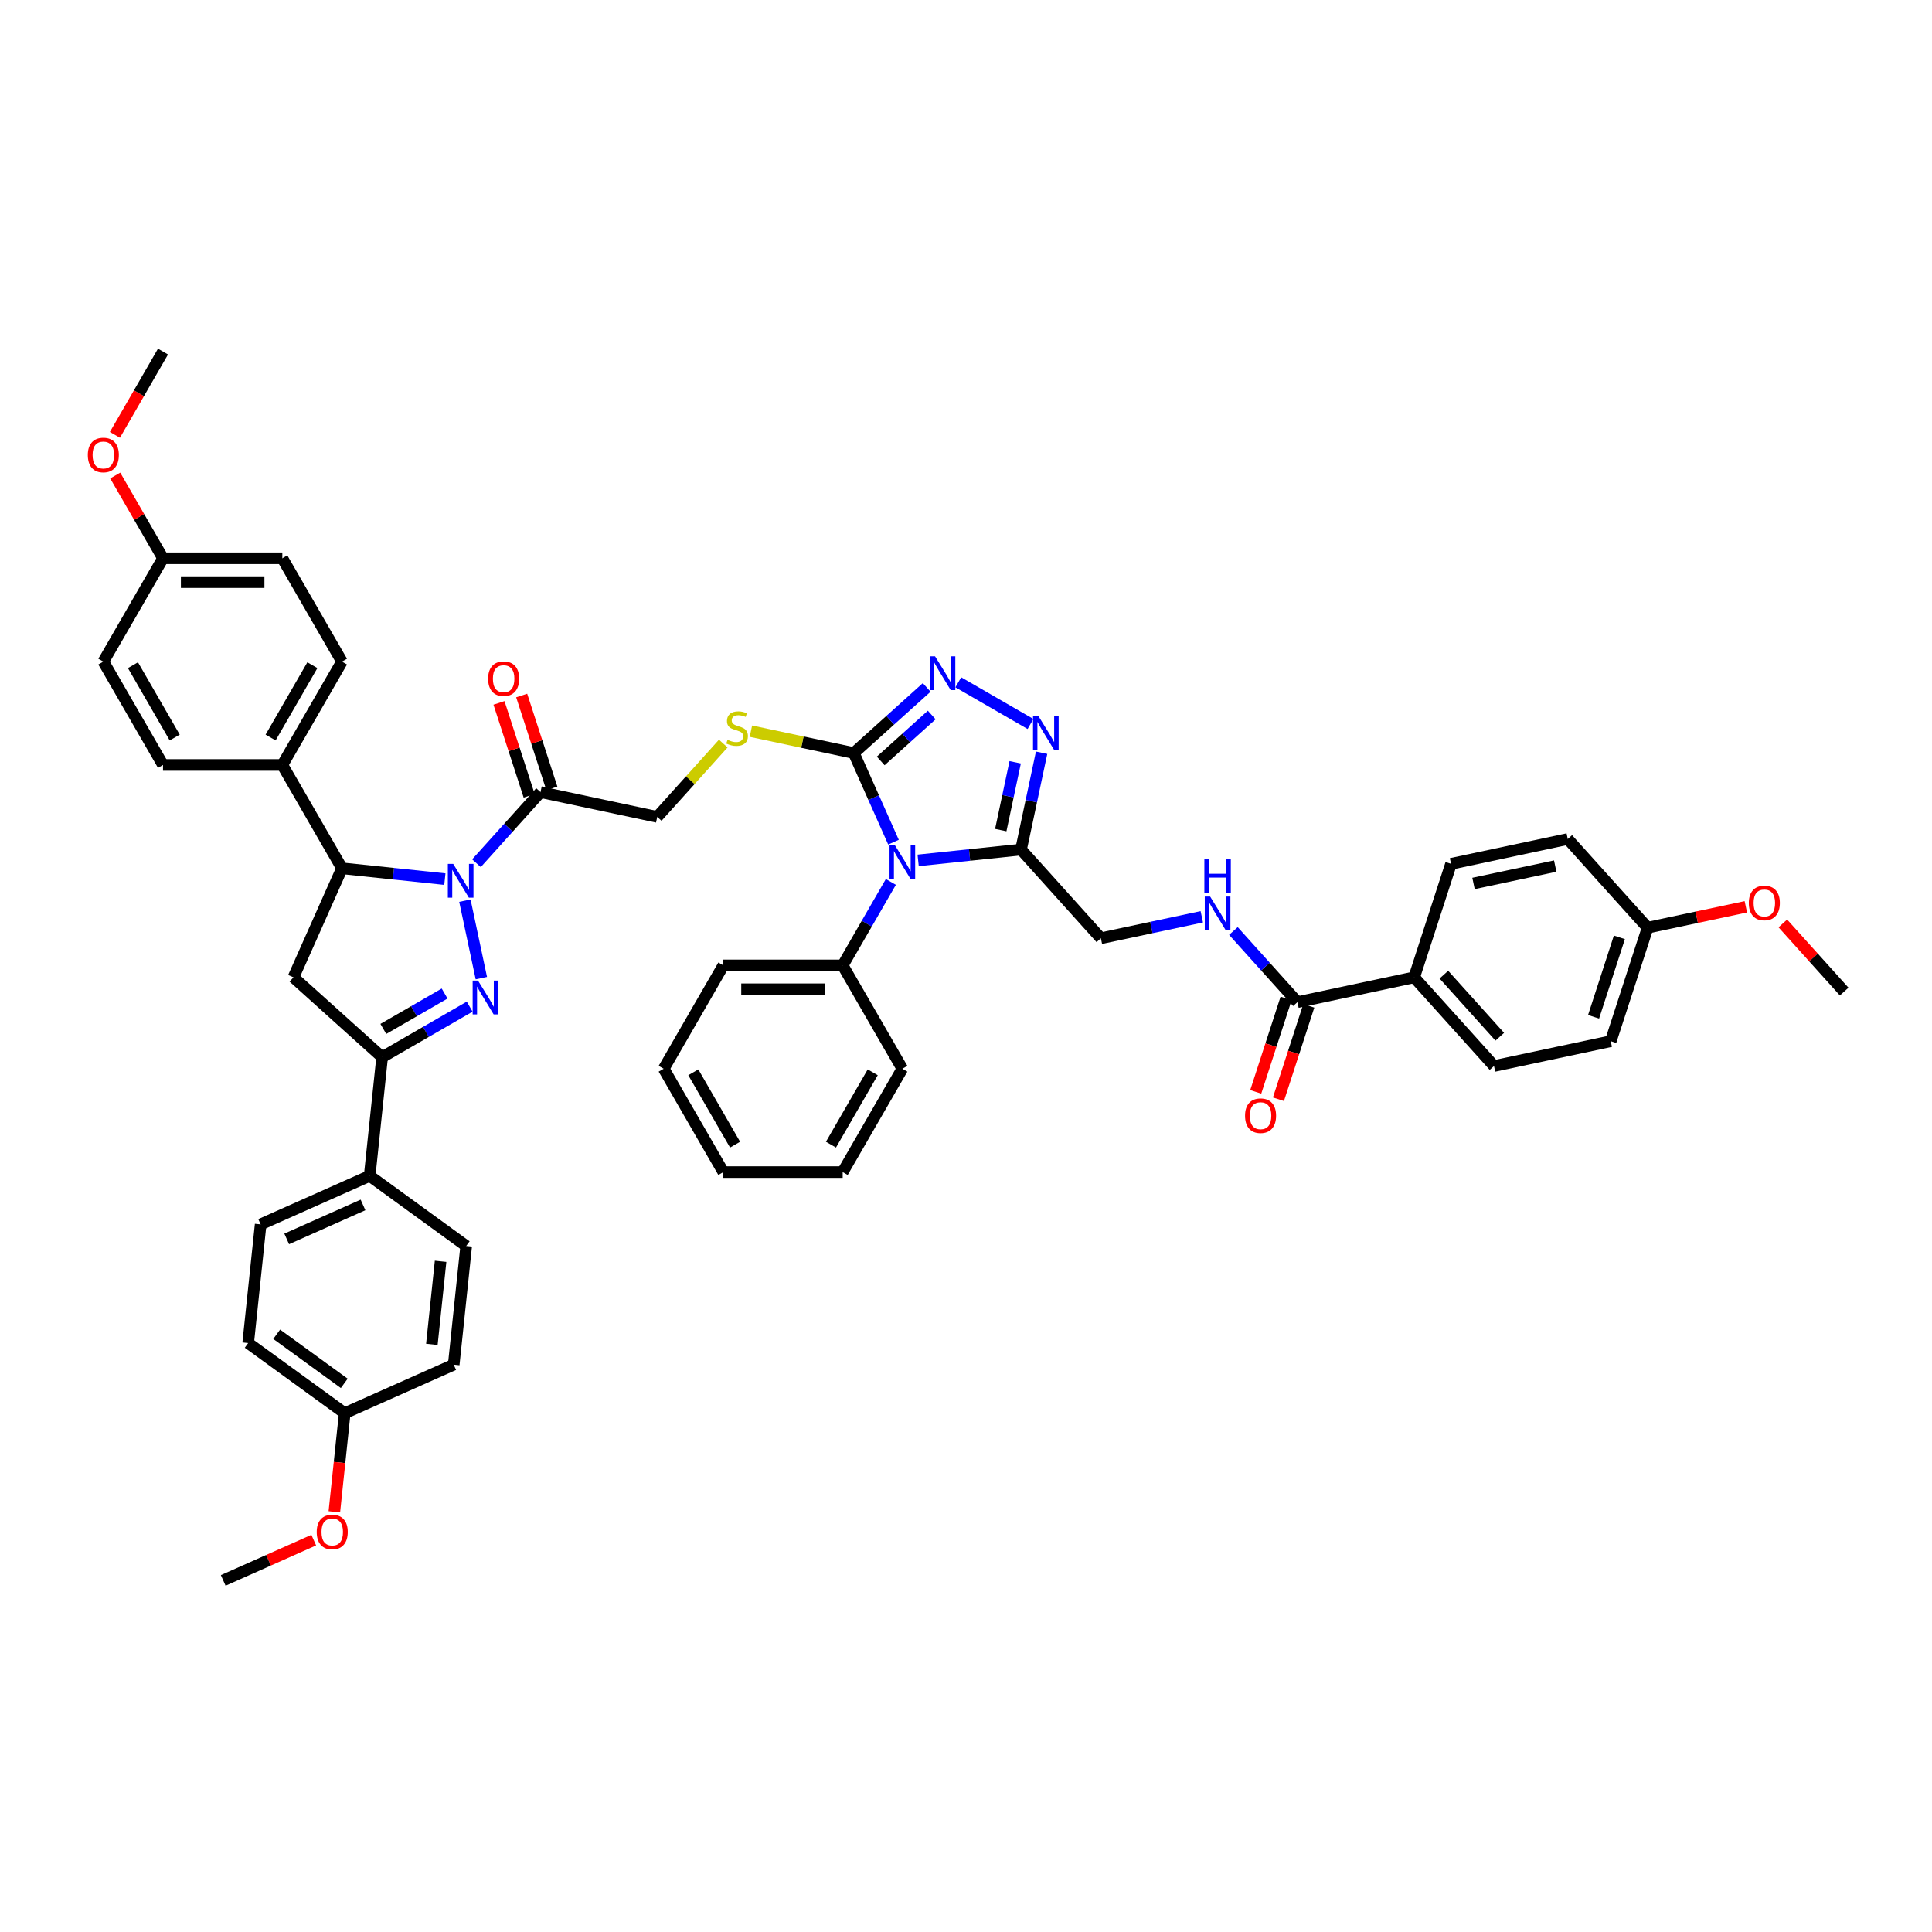 <?xml version='1.0' encoding='iso-8859-1'?>
<svg version='1.1' baseProfile='full'
              xmlns='http://www.w3.org/2000/svg'
                      xmlns:rdkit='http://www.rdkit.org/xml'
                      xmlns:xlink='http://www.w3.org/1999/xlink'
                  xml:space='preserve'
width='1000px' height='1000px' viewBox='0 0 1000 1000'>
<!-- END OF HEADER -->
<rect style='opacity:1.0;fill:#FFFFFF;stroke:none' width='1000' height='1000' x='0' y='0'> </rect>
<path class='bond-0' d='M 240.629,466.18 L 249.152,506.278' style='fill:none;fill-rule:evenodd;stroke:#0000FF;stroke-width:6px;stroke-linecap:butt;stroke-linejoin:miter;stroke-opacity:1' />
<path class='bond-7' d='M 230.264,455.03 L 203.639,452.232' style='fill:none;fill-rule:evenodd;stroke:#0000FF;stroke-width:6px;stroke-linecap:butt;stroke-linejoin:miter;stroke-opacity:1' />
<path class='bond-7' d='M 203.639,452.232 L 177.015,449.434' style='fill:none;fill-rule:evenodd;stroke:#000000;stroke-width:6px;stroke-linecap:butt;stroke-linejoin:miter;stroke-opacity:1' />
<path class='bond-8' d='M 246.619,446.807 L 263.195,428.398' style='fill:none;fill-rule:evenodd;stroke:#0000FF;stroke-width:6px;stroke-linecap:butt;stroke-linejoin:miter;stroke-opacity:1' />
<path class='bond-8' d='M 263.195,428.398 L 279.771,409.989' style='fill:none;fill-rule:evenodd;stroke:#000000;stroke-width:6px;stroke-linecap:butt;stroke-linejoin:miter;stroke-opacity:1' />
<path class='bond-6' d='M 243.106,521.027 L 220.449,534.107' style='fill:none;fill-rule:evenodd;stroke:#0000FF;stroke-width:6px;stroke-linecap:butt;stroke-linejoin:miter;stroke-opacity:1' />
<path class='bond-6' d='M 220.449,534.107 L 197.793,547.188' style='fill:none;fill-rule:evenodd;stroke:#000000;stroke-width:6px;stroke-linecap:butt;stroke-linejoin:miter;stroke-opacity:1' />
<path class='bond-6' d='M 230.132,514.253 L 214.273,523.409' style='fill:none;fill-rule:evenodd;stroke:#0000FF;stroke-width:6px;stroke-linecap:butt;stroke-linejoin:miter;stroke-opacity:1' />
<path class='bond-6' d='M 214.273,523.409 L 198.413,532.566' style='fill:none;fill-rule:evenodd;stroke:#000000;stroke-width:6px;stroke-linecap:butt;stroke-linejoin:miter;stroke-opacity:1' />
<path class='bond-1' d='M 462.472,435.907 L 452.201,412.84' style='fill:none;fill-rule:evenodd;stroke:#0000FF;stroke-width:6px;stroke-linecap:butt;stroke-linejoin:miter;stroke-opacity:1' />
<path class='bond-1' d='M 452.201,412.84 L 441.931,389.772' style='fill:none;fill-rule:evenodd;stroke:#000000;stroke-width:6px;stroke-linecap:butt;stroke-linejoin:miter;stroke-opacity:1' />
<path class='bond-3' d='M 475.231,445.338 L 501.856,442.54' style='fill:none;fill-rule:evenodd;stroke:#0000FF;stroke-width:6px;stroke-linecap:butt;stroke-linejoin:miter;stroke-opacity:1' />
<path class='bond-3' d='M 501.856,442.54 L 528.48,439.741' style='fill:none;fill-rule:evenodd;stroke:#000000;stroke-width:6px;stroke-linecap:butt;stroke-linejoin:miter;stroke-opacity:1' />
<path class='bond-13' d='M 461.112,456.488 L 448.641,478.088' style='fill:none;fill-rule:evenodd;stroke:#0000FF;stroke-width:6px;stroke-linecap:butt;stroke-linejoin:miter;stroke-opacity:1' />
<path class='bond-13' d='M 448.641,478.088 L 436.171,499.688' style='fill:none;fill-rule:evenodd;stroke:#000000;stroke-width:6px;stroke-linecap:butt;stroke-linejoin:miter;stroke-opacity:1' />
<path class='bond-2' d='M 441.931,389.772 L 415.299,384.111' style='fill:none;fill-rule:evenodd;stroke:#000000;stroke-width:6px;stroke-linecap:butt;stroke-linejoin:miter;stroke-opacity:1' />
<path class='bond-2' d='M 415.299,384.111 L 388.668,378.451' style='fill:none;fill-rule:evenodd;stroke:#CCCC00;stroke-width:6px;stroke-linecap:butt;stroke-linejoin:miter;stroke-opacity:1' />
<path class='bond-4' d='M 441.931,389.772 L 460.792,372.789' style='fill:none;fill-rule:evenodd;stroke:#000000;stroke-width:6px;stroke-linecap:butt;stroke-linejoin:miter;stroke-opacity:1' />
<path class='bond-4' d='M 460.792,372.789 L 479.654,355.806' style='fill:none;fill-rule:evenodd;stroke:#0000FF;stroke-width:6px;stroke-linecap:butt;stroke-linejoin:miter;stroke-opacity:1' />
<path class='bond-4' d='M 455.855,393.857 L 469.058,381.969' style='fill:none;fill-rule:evenodd;stroke:#000000;stroke-width:6px;stroke-linecap:butt;stroke-linejoin:miter;stroke-opacity:1' />
<path class='bond-4' d='M 469.058,381.969 L 482.261,370.081' style='fill:none;fill-rule:evenodd;stroke:#0000FF;stroke-width:6px;stroke-linecap:butt;stroke-linejoin:miter;stroke-opacity:1' />
<path class='bond-16' d='M 528.48,439.741 L 569.809,485.642' style='fill:none;fill-rule:evenodd;stroke:#000000;stroke-width:6px;stroke-linecap:butt;stroke-linejoin:miter;stroke-opacity:1' />
<path class='bond-50' d='M 528.48,439.741 L 533.807,414.679' style='fill:none;fill-rule:evenodd;stroke:#000000;stroke-width:6px;stroke-linecap:butt;stroke-linejoin:miter;stroke-opacity:1' />
<path class='bond-50' d='M 533.807,414.679 L 539.135,389.616' style='fill:none;fill-rule:evenodd;stroke:#0000FF;stroke-width:6px;stroke-linecap:butt;stroke-linejoin:miter;stroke-opacity:1' />
<path class='bond-50' d='M 517.995,429.654 L 521.724,412.11' style='fill:none;fill-rule:evenodd;stroke:#000000;stroke-width:6px;stroke-linecap:butt;stroke-linejoin:miter;stroke-opacity:1' />
<path class='bond-50' d='M 521.724,412.11 L 525.453,394.566' style='fill:none;fill-rule:evenodd;stroke:#0000FF;stroke-width:6px;stroke-linecap:butt;stroke-linejoin:miter;stroke-opacity:1' />
<path class='bond-5' d='M 496.009,353.164 L 533.38,374.741' style='fill:none;fill-rule:evenodd;stroke:#0000FF;stroke-width:6px;stroke-linecap:butt;stroke-linejoin:miter;stroke-opacity:1' />
<path class='bond-14' d='M 197.793,547.188 L 191.337,608.615' style='fill:none;fill-rule:evenodd;stroke:#000000;stroke-width:6px;stroke-linecap:butt;stroke-linejoin:miter;stroke-opacity:1' />
<path class='bond-47' d='M 197.793,547.188 L 151.892,505.859' style='fill:none;fill-rule:evenodd;stroke:#000000;stroke-width:6px;stroke-linecap:butt;stroke-linejoin:miter;stroke-opacity:1' />
<path class='bond-9' d='M 177.015,449.434 L 151.892,505.859' style='fill:none;fill-rule:evenodd;stroke:#000000;stroke-width:6px;stroke-linecap:butt;stroke-linejoin:miter;stroke-opacity:1' />
<path class='bond-15' d='M 177.015,449.434 L 146.132,395.943' style='fill:none;fill-rule:evenodd;stroke:#000000;stroke-width:6px;stroke-linecap:butt;stroke-linejoin:miter;stroke-opacity:1' />
<path class='bond-17' d='M 279.771,409.989 L 340.186,422.831' style='fill:none;fill-rule:evenodd;stroke:#000000;stroke-width:6px;stroke-linecap:butt;stroke-linejoin:miter;stroke-opacity:1' />
<path class='bond-19' d='M 285.645,408.081 L 277.834,384.04' style='fill:none;fill-rule:evenodd;stroke:#000000;stroke-width:6px;stroke-linecap:butt;stroke-linejoin:miter;stroke-opacity:1' />
<path class='bond-19' d='M 277.834,384.04 L 270.022,359.999' style='fill:none;fill-rule:evenodd;stroke:#FF0000;stroke-width:6px;stroke-linecap:butt;stroke-linejoin:miter;stroke-opacity:1' />
<path class='bond-19' d='M 273.897,411.898 L 266.085,387.857' style='fill:none;fill-rule:evenodd;stroke:#000000;stroke-width:6px;stroke-linecap:butt;stroke-linejoin:miter;stroke-opacity:1' />
<path class='bond-19' d='M 266.085,387.857 L 258.274,363.816' style='fill:none;fill-rule:evenodd;stroke:#FF0000;stroke-width:6px;stroke-linecap:butt;stroke-linejoin:miter;stroke-opacity:1' />
<path class='bond-10' d='M 671.554,518.701 L 654.978,500.292' style='fill:none;fill-rule:evenodd;stroke:#000000;stroke-width:6px;stroke-linecap:butt;stroke-linejoin:miter;stroke-opacity:1' />
<path class='bond-10' d='M 654.978,500.292 L 638.403,481.882' style='fill:none;fill-rule:evenodd;stroke:#0000FF;stroke-width:6px;stroke-linecap:butt;stroke-linejoin:miter;stroke-opacity:1' />
<path class='bond-18' d='M 671.554,518.701 L 731.97,505.859' style='fill:none;fill-rule:evenodd;stroke:#000000;stroke-width:6px;stroke-linecap:butt;stroke-linejoin:miter;stroke-opacity:1' />
<path class='bond-20' d='M 665.68,516.792 L 657.824,540.969' style='fill:none;fill-rule:evenodd;stroke:#000000;stroke-width:6px;stroke-linecap:butt;stroke-linejoin:miter;stroke-opacity:1' />
<path class='bond-20' d='M 657.824,540.969 L 649.969,565.145' style='fill:none;fill-rule:evenodd;stroke:#FF0000;stroke-width:6px;stroke-linecap:butt;stroke-linejoin:miter;stroke-opacity:1' />
<path class='bond-20' d='M 677.428,520.609 L 669.573,544.786' style='fill:none;fill-rule:evenodd;stroke:#000000;stroke-width:6px;stroke-linecap:butt;stroke-linejoin:miter;stroke-opacity:1' />
<path class='bond-20' d='M 669.573,544.786 L 661.717,568.963' style='fill:none;fill-rule:evenodd;stroke:#FF0000;stroke-width:6px;stroke-linecap:butt;stroke-linejoin:miter;stroke-opacity:1' />
<path class='bond-11' d='M 374.363,384.874 L 357.275,403.852' style='fill:none;fill-rule:evenodd;stroke:#CCCC00;stroke-width:6px;stroke-linecap:butt;stroke-linejoin:miter;stroke-opacity:1' />
<path class='bond-11' d='M 357.275,403.852 L 340.186,422.831' style='fill:none;fill-rule:evenodd;stroke:#000000;stroke-width:6px;stroke-linecap:butt;stroke-linejoin:miter;stroke-opacity:1' />
<path class='bond-12' d='M 622.047,474.538 L 595.928,480.09' style='fill:none;fill-rule:evenodd;stroke:#0000FF;stroke-width:6px;stroke-linecap:butt;stroke-linejoin:miter;stroke-opacity:1' />
<path class='bond-12' d='M 595.928,480.09 L 569.809,485.642' style='fill:none;fill-rule:evenodd;stroke:#000000;stroke-width:6px;stroke-linecap:butt;stroke-linejoin:miter;stroke-opacity:1' />
<path class='bond-39' d='M 436.171,499.688 L 374.405,499.688' style='fill:none;fill-rule:evenodd;stroke:#000000;stroke-width:6px;stroke-linecap:butt;stroke-linejoin:miter;stroke-opacity:1' />
<path class='bond-39' d='M 426.906,512.041 L 383.67,512.041' style='fill:none;fill-rule:evenodd;stroke:#000000;stroke-width:6px;stroke-linecap:butt;stroke-linejoin:miter;stroke-opacity:1' />
<path class='bond-40' d='M 436.171,499.688 L 467.053,553.178' style='fill:none;fill-rule:evenodd;stroke:#000000;stroke-width:6px;stroke-linecap:butt;stroke-linejoin:miter;stroke-opacity:1' />
<path class='bond-23' d='M 191.337,608.615 L 134.911,633.737' style='fill:none;fill-rule:evenodd;stroke:#000000;stroke-width:6px;stroke-linecap:butt;stroke-linejoin:miter;stroke-opacity:1' />
<path class='bond-23' d='M 187.897,623.668 L 148.4,641.254' style='fill:none;fill-rule:evenodd;stroke:#000000;stroke-width:6px;stroke-linecap:butt;stroke-linejoin:miter;stroke-opacity:1' />
<path class='bond-24' d='M 191.337,608.615 L 241.306,644.92' style='fill:none;fill-rule:evenodd;stroke:#000000;stroke-width:6px;stroke-linecap:butt;stroke-linejoin:miter;stroke-opacity:1' />
<path class='bond-21' d='M 146.132,395.943 L 177.015,342.453' style='fill:none;fill-rule:evenodd;stroke:#000000;stroke-width:6px;stroke-linecap:butt;stroke-linejoin:miter;stroke-opacity:1' />
<path class='bond-21' d='M 140.066,381.743 L 161.684,344.3' style='fill:none;fill-rule:evenodd;stroke:#000000;stroke-width:6px;stroke-linecap:butt;stroke-linejoin:miter;stroke-opacity:1' />
<path class='bond-22' d='M 146.132,395.943 L 84.367,395.943' style='fill:none;fill-rule:evenodd;stroke:#000000;stroke-width:6px;stroke-linecap:butt;stroke-linejoin:miter;stroke-opacity:1' />
<path class='bond-25' d='M 731.97,505.859 L 773.299,551.76' style='fill:none;fill-rule:evenodd;stroke:#000000;stroke-width:6px;stroke-linecap:butt;stroke-linejoin:miter;stroke-opacity:1' />
<path class='bond-25' d='M 747.349,504.478 L 776.279,536.609' style='fill:none;fill-rule:evenodd;stroke:#000000;stroke-width:6px;stroke-linecap:butt;stroke-linejoin:miter;stroke-opacity:1' />
<path class='bond-26' d='M 731.97,505.859 L 751.056,447.117' style='fill:none;fill-rule:evenodd;stroke:#000000;stroke-width:6px;stroke-linecap:butt;stroke-linejoin:miter;stroke-opacity:1' />
<path class='bond-31' d='M 177.015,342.453 L 146.132,288.963' style='fill:none;fill-rule:evenodd;stroke:#000000;stroke-width:6px;stroke-linecap:butt;stroke-linejoin:miter;stroke-opacity:1' />
<path class='bond-35' d='M 84.367,395.943 L 53.484,342.453' style='fill:none;fill-rule:evenodd;stroke:#000000;stroke-width:6px;stroke-linecap:butt;stroke-linejoin:miter;stroke-opacity:1' />
<path class='bond-35' d='M 90.432,381.743 L 68.814,344.3' style='fill:none;fill-rule:evenodd;stroke:#000000;stroke-width:6px;stroke-linecap:butt;stroke-linejoin:miter;stroke-opacity:1' />
<path class='bond-32' d='M 134.911,633.737 L 128.455,695.164' style='fill:none;fill-rule:evenodd;stroke:#000000;stroke-width:6px;stroke-linecap:butt;stroke-linejoin:miter;stroke-opacity:1' />
<path class='bond-34' d='M 241.306,644.92 L 234.85,706.347' style='fill:none;fill-rule:evenodd;stroke:#000000;stroke-width:6px;stroke-linecap:butt;stroke-linejoin:miter;stroke-opacity:1' />
<path class='bond-34' d='M 228.052,652.843 L 223.533,695.841' style='fill:none;fill-rule:evenodd;stroke:#000000;stroke-width:6px;stroke-linecap:butt;stroke-linejoin:miter;stroke-opacity:1' />
<path class='bond-33' d='M 773.299,551.76 L 833.714,538.918' style='fill:none;fill-rule:evenodd;stroke:#000000;stroke-width:6px;stroke-linecap:butt;stroke-linejoin:miter;stroke-opacity:1' />
<path class='bond-30' d='M 751.056,447.117 L 811.472,434.275' style='fill:none;fill-rule:evenodd;stroke:#000000;stroke-width:6px;stroke-linecap:butt;stroke-linejoin:miter;stroke-opacity:1' />
<path class='bond-30' d='M 762.687,457.274 L 804.978,448.284' style='fill:none;fill-rule:evenodd;stroke:#000000;stroke-width:6px;stroke-linecap:butt;stroke-linejoin:miter;stroke-opacity:1' />
<path class='bond-27' d='M 84.367,288.963 L 53.484,342.453' style='fill:none;fill-rule:evenodd;stroke:#000000;stroke-width:6px;stroke-linecap:butt;stroke-linejoin:miter;stroke-opacity:1' />
<path class='bond-36' d='M 84.367,288.963 L 72.003,267.548' style='fill:none;fill-rule:evenodd;stroke:#000000;stroke-width:6px;stroke-linecap:butt;stroke-linejoin:miter;stroke-opacity:1' />
<path class='bond-36' d='M 72.003,267.548 L 59.639,246.133' style='fill:none;fill-rule:evenodd;stroke:#FF0000;stroke-width:6px;stroke-linecap:butt;stroke-linejoin:miter;stroke-opacity:1' />
<path class='bond-48' d='M 84.367,288.963 L 146.132,288.963' style='fill:none;fill-rule:evenodd;stroke:#000000;stroke-width:6px;stroke-linecap:butt;stroke-linejoin:miter;stroke-opacity:1' />
<path class='bond-48' d='M 93.632,301.316 L 136.867,301.316' style='fill:none;fill-rule:evenodd;stroke:#000000;stroke-width:6px;stroke-linecap:butt;stroke-linejoin:miter;stroke-opacity:1' />
<path class='bond-28' d='M 178.424,731.469 L 234.85,706.347' style='fill:none;fill-rule:evenodd;stroke:#000000;stroke-width:6px;stroke-linecap:butt;stroke-linejoin:miter;stroke-opacity:1' />
<path class='bond-38' d='M 178.424,731.469 L 175.742,756.988' style='fill:none;fill-rule:evenodd;stroke:#000000;stroke-width:6px;stroke-linecap:butt;stroke-linejoin:miter;stroke-opacity:1' />
<path class='bond-38' d='M 175.742,756.988 L 173.06,782.507' style='fill:none;fill-rule:evenodd;stroke:#FF0000;stroke-width:6px;stroke-linecap:butt;stroke-linejoin:miter;stroke-opacity:1' />
<path class='bond-49' d='M 178.424,731.469 L 128.455,695.164' style='fill:none;fill-rule:evenodd;stroke:#000000;stroke-width:6px;stroke-linecap:butt;stroke-linejoin:miter;stroke-opacity:1' />
<path class='bond-49' d='M 178.19,716.029 L 143.211,690.616' style='fill:none;fill-rule:evenodd;stroke:#000000;stroke-width:6px;stroke-linecap:butt;stroke-linejoin:miter;stroke-opacity:1' />
<path class='bond-29' d='M 852.801,480.176 L 811.472,434.275' style='fill:none;fill-rule:evenodd;stroke:#000000;stroke-width:6px;stroke-linecap:butt;stroke-linejoin:miter;stroke-opacity:1' />
<path class='bond-37' d='M 852.801,480.176 L 878.222,474.772' style='fill:none;fill-rule:evenodd;stroke:#000000;stroke-width:6px;stroke-linecap:butt;stroke-linejoin:miter;stroke-opacity:1' />
<path class='bond-37' d='M 878.222,474.772 L 903.643,469.369' style='fill:none;fill-rule:evenodd;stroke:#FF0000;stroke-width:6px;stroke-linecap:butt;stroke-linejoin:miter;stroke-opacity:1' />
<path class='bond-52' d='M 852.801,480.176 L 833.714,538.918' style='fill:none;fill-rule:evenodd;stroke:#000000;stroke-width:6px;stroke-linecap:butt;stroke-linejoin:miter;stroke-opacity:1' />
<path class='bond-52' d='M 838.189,485.17 L 824.829,526.289' style='fill:none;fill-rule:evenodd;stroke:#000000;stroke-width:6px;stroke-linecap:butt;stroke-linejoin:miter;stroke-opacity:1' />
<path class='bond-42' d='M 59.482,225.083 L 71.924,203.533' style='fill:none;fill-rule:evenodd;stroke:#FF0000;stroke-width:6px;stroke-linecap:butt;stroke-linejoin:miter;stroke-opacity:1' />
<path class='bond-42' d='M 71.924,203.533 L 84.367,181.982' style='fill:none;fill-rule:evenodd;stroke:#000000;stroke-width:6px;stroke-linecap:butt;stroke-linejoin:miter;stroke-opacity:1' />
<path class='bond-41' d='M 922.79,477.966 L 938.668,495.6' style='fill:none;fill-rule:evenodd;stroke:#FF0000;stroke-width:6px;stroke-linecap:butt;stroke-linejoin:miter;stroke-opacity:1' />
<path class='bond-41' d='M 938.668,495.6 L 954.545,513.234' style='fill:none;fill-rule:evenodd;stroke:#000000;stroke-width:6px;stroke-linecap:butt;stroke-linejoin:miter;stroke-opacity:1' />
<path class='bond-43' d='M 162.394,797.158 L 138.969,807.588' style='fill:none;fill-rule:evenodd;stroke:#FF0000;stroke-width:6px;stroke-linecap:butt;stroke-linejoin:miter;stroke-opacity:1' />
<path class='bond-43' d='M 138.969,807.588 L 115.543,818.018' style='fill:none;fill-rule:evenodd;stroke:#000000;stroke-width:6px;stroke-linecap:butt;stroke-linejoin:miter;stroke-opacity:1' />
<path class='bond-44' d='M 374.405,499.688 L 343.523,553.178' style='fill:none;fill-rule:evenodd;stroke:#000000;stroke-width:6px;stroke-linecap:butt;stroke-linejoin:miter;stroke-opacity:1' />
<path class='bond-45' d='M 467.053,553.178 L 436.171,606.669' style='fill:none;fill-rule:evenodd;stroke:#000000;stroke-width:6px;stroke-linecap:butt;stroke-linejoin:miter;stroke-opacity:1' />
<path class='bond-45' d='M 451.723,555.025 L 430.105,592.468' style='fill:none;fill-rule:evenodd;stroke:#000000;stroke-width:6px;stroke-linecap:butt;stroke-linejoin:miter;stroke-opacity:1' />
<path class='bond-51' d='M 343.523,553.178 L 374.405,606.669' style='fill:none;fill-rule:evenodd;stroke:#000000;stroke-width:6px;stroke-linecap:butt;stroke-linejoin:miter;stroke-opacity:1' />
<path class='bond-51' d='M 358.853,555.025 L 380.471,592.468' style='fill:none;fill-rule:evenodd;stroke:#000000;stroke-width:6px;stroke-linecap:butt;stroke-linejoin:miter;stroke-opacity:1' />
<path class='bond-46' d='M 436.171,606.669 L 374.405,606.669' style='fill:none;fill-rule:evenodd;stroke:#000000;stroke-width:6px;stroke-linecap:butt;stroke-linejoin:miter;stroke-opacity:1' />
<path  class='atom-0' d='M 234.575 447.144
L 240.307 456.409
Q 240.875 457.323, 241.789 458.978
Q 242.703 460.633, 242.753 460.732
L 242.753 447.144
L 245.075 447.144
L 245.075 464.636
L 242.679 464.636
L 236.527 454.506
Q 235.81 453.32, 235.045 451.962
Q 234.303 450.603, 234.081 450.183
L 234.081 464.636
L 231.808 464.636
L 231.808 447.144
L 234.575 447.144
' fill='#0000FF'/>
<path  class='atom-1' d='M 247.417 507.559
L 253.149 516.824
Q 253.717 517.738, 254.631 519.394
Q 255.545 521.049, 255.595 521.148
L 255.595 507.559
L 257.917 507.559
L 257.917 525.051
L 255.52 525.051
L 249.369 514.922
Q 248.652 513.736, 247.886 512.377
Q 247.145 511.018, 246.923 510.598
L 246.923 525.051
L 244.65 525.051
L 244.65 507.559
L 247.417 507.559
' fill='#0000FF'/>
<path  class='atom-2' d='M 463.187 437.452
L 468.919 446.716
Q 469.487 447.63, 470.401 449.286
Q 471.315 450.941, 471.364 451.04
L 471.364 437.452
L 473.687 437.452
L 473.687 454.943
L 471.29 454.943
L 465.139 444.814
Q 464.422 443.628, 463.656 442.269
Q 462.915 440.91, 462.693 440.49
L 462.693 454.943
L 460.42 454.943
L 460.42 437.452
L 463.187 437.452
' fill='#0000FF'/>
<path  class='atom-5' d='M 483.965 339.697
L 489.697 348.962
Q 490.265 349.876, 491.179 351.531
Q 492.093 353.187, 492.143 353.285
L 492.143 339.697
L 494.465 339.697
L 494.465 357.189
L 492.069 357.189
L 485.917 347.059
Q 485.2 345.874, 484.435 344.515
Q 483.693 343.156, 483.471 342.736
L 483.471 357.189
L 481.198 357.189
L 481.198 339.697
L 483.965 339.697
' fill='#0000FF'/>
<path  class='atom-6' d='M 537.455 370.58
L 543.187 379.845
Q 543.755 380.759, 544.67 382.414
Q 545.584 384.069, 545.633 384.168
L 545.633 370.58
L 547.956 370.58
L 547.956 388.072
L 545.559 388.072
L 539.407 377.942
Q 538.691 376.756, 537.925 375.397
Q 537.184 374.039, 536.961 373.619
L 536.961 388.072
L 534.688 388.072
L 534.688 370.58
L 537.455 370.58
' fill='#0000FF'/>
<path  class='atom-12' d='M 376.574 382.934
Q 376.772 383.008, 377.587 383.354
Q 378.402 383.7, 379.292 383.922
Q 380.206 384.12, 381.095 384.12
Q 382.751 384.12, 383.714 383.329
Q 384.678 382.514, 384.678 381.106
Q 384.678 380.142, 384.184 379.549
Q 383.714 378.956, 382.973 378.635
Q 382.232 378.314, 380.997 377.943
Q 379.44 377.474, 378.501 377.029
Q 377.587 376.584, 376.92 375.646
Q 376.278 374.707, 376.278 373.126
Q 376.278 370.927, 377.76 369.568
Q 379.267 368.209, 382.232 368.209
Q 384.258 368.209, 386.555 369.173
L 385.987 371.075
Q 383.887 370.21, 382.306 370.21
Q 380.601 370.21, 379.662 370.927
Q 378.724 371.619, 378.748 372.829
Q 378.748 373.768, 379.218 374.336
Q 379.712 374.904, 380.404 375.226
Q 381.12 375.547, 382.306 375.917
Q 383.887 376.412, 384.826 376.906
Q 385.765 377.4, 386.432 378.413
Q 387.124 379.401, 387.124 381.106
Q 387.124 383.527, 385.493 384.836
Q 383.887 386.121, 381.194 386.121
Q 379.638 386.121, 378.452 385.775
Q 377.291 385.454, 375.907 384.886
L 376.574 382.934
' fill='#CCCC00'/>
<path  class='atom-13' d='M 626.358 464.054
L 632.09 473.319
Q 632.658 474.233, 633.573 475.888
Q 634.487 477.544, 634.536 477.643
L 634.536 464.054
L 636.858 464.054
L 636.858 481.546
L 634.462 481.546
L 628.31 471.417
Q 627.594 470.231, 626.828 468.872
Q 626.087 467.513, 625.864 467.093
L 625.864 481.546
L 623.591 481.546
L 623.591 464.054
L 626.358 464.054
' fill='#0000FF'/>
<path  class='atom-13' d='M 623.381 444.813
L 625.753 444.813
L 625.753 452.25
L 634.697 452.25
L 634.697 444.813
L 637.068 444.813
L 637.068 462.305
L 634.697 462.305
L 634.697 454.226
L 625.753 454.226
L 625.753 462.305
L 623.381 462.305
L 623.381 444.813
' fill='#0000FF'/>
<path  class='atom-20' d='M 252.655 351.296
Q 252.655 347.096, 254.73 344.749
Q 256.805 342.402, 260.684 342.402
Q 264.563 342.402, 266.638 344.749
Q 268.714 347.096, 268.714 351.296
Q 268.714 355.546, 266.614 357.967
Q 264.514 360.363, 260.684 360.363
Q 256.83 360.363, 254.73 357.967
Q 252.655 355.57, 252.655 351.296
M 260.684 358.387
Q 263.352 358.387, 264.785 356.608
Q 266.243 354.805, 266.243 351.296
Q 266.243 347.862, 264.785 346.133
Q 263.352 344.379, 260.684 344.379
Q 258.016 344.379, 256.558 346.108
Q 255.125 347.837, 255.125 351.296
Q 255.125 354.829, 256.558 356.608
Q 258.016 358.387, 260.684 358.387
' fill='#FF0000'/>
<path  class='atom-21' d='M 644.438 577.492
Q 644.438 573.292, 646.513 570.945
Q 648.589 568.598, 652.467 568.598
Q 656.346 568.598, 658.422 570.945
Q 660.497 573.292, 660.497 577.492
Q 660.497 581.742, 658.397 584.163
Q 656.297 586.56, 652.467 586.56
Q 648.613 586.56, 646.513 584.163
Q 644.438 581.767, 644.438 577.492
M 652.467 584.583
Q 655.136 584.583, 656.569 582.804
Q 658.026 581.001, 658.026 577.492
Q 658.026 574.058, 656.569 572.329
Q 655.136 570.575, 652.467 570.575
Q 649.799 570.575, 648.341 572.304
Q 646.909 574.034, 646.909 577.492
Q 646.909 581.025, 648.341 582.804
Q 649.799 584.583, 652.467 584.583
' fill='#FF0000'/>
<path  class='atom-37' d='M 45.455 235.522
Q 45.455 231.322, 47.53 228.974
Q 49.605 226.627, 53.484 226.627
Q 57.363 226.627, 59.438 228.974
Q 61.514 231.322, 61.514 235.522
Q 61.514 239.771, 59.413 242.192
Q 57.313 244.589, 53.484 244.589
Q 49.63 244.589, 47.53 242.192
Q 45.455 239.796, 45.455 235.522
M 53.484 242.612
Q 56.152 242.612, 57.585 240.833
Q 59.043 239.03, 59.043 235.522
Q 59.043 232.087, 57.585 230.358
Q 56.152 228.604, 53.484 228.604
Q 50.816 228.604, 49.358 230.333
Q 47.925 232.063, 47.925 235.522
Q 47.925 239.055, 49.358 240.833
Q 50.816 242.612, 53.484 242.612
' fill='#FF0000'/>
<path  class='atom-38' d='M 905.187 467.383
Q 905.187 463.183, 907.262 460.836
Q 909.338 458.489, 913.216 458.489
Q 917.095 458.489, 919.171 460.836
Q 921.246 463.183, 921.246 467.383
Q 921.246 471.633, 919.146 474.054
Q 917.046 476.45, 913.216 476.45
Q 909.362 476.45, 907.262 474.054
Q 905.187 471.657, 905.187 467.383
M 913.216 474.474
Q 915.885 474.474, 917.318 472.695
Q 918.775 470.891, 918.775 467.383
Q 918.775 463.949, 917.318 462.22
Q 915.885 460.465, 913.216 460.465
Q 910.548 460.465, 909.09 462.195
Q 907.658 463.924, 907.658 467.383
Q 907.658 470.916, 909.09 472.695
Q 910.548 474.474, 913.216 474.474
' fill='#FF0000'/>
<path  class='atom-39' d='M 163.939 792.945
Q 163.939 788.745, 166.014 786.398
Q 168.089 784.051, 171.968 784.051
Q 175.847 784.051, 177.922 786.398
Q 179.998 788.745, 179.998 792.945
Q 179.998 797.195, 177.898 799.616
Q 175.798 802.013, 171.968 802.013
Q 168.114 802.013, 166.014 799.616
Q 163.939 797.22, 163.939 792.945
M 171.968 800.036
Q 174.636 800.036, 176.069 798.257
Q 177.527 796.454, 177.527 792.945
Q 177.527 789.511, 176.069 787.782
Q 174.636 786.028, 171.968 786.028
Q 169.3 786.028, 167.842 787.757
Q 166.409 789.486, 166.409 792.945
Q 166.409 796.478, 167.842 798.257
Q 169.3 800.036, 171.968 800.036
' fill='#FF0000'/>
</svg>
